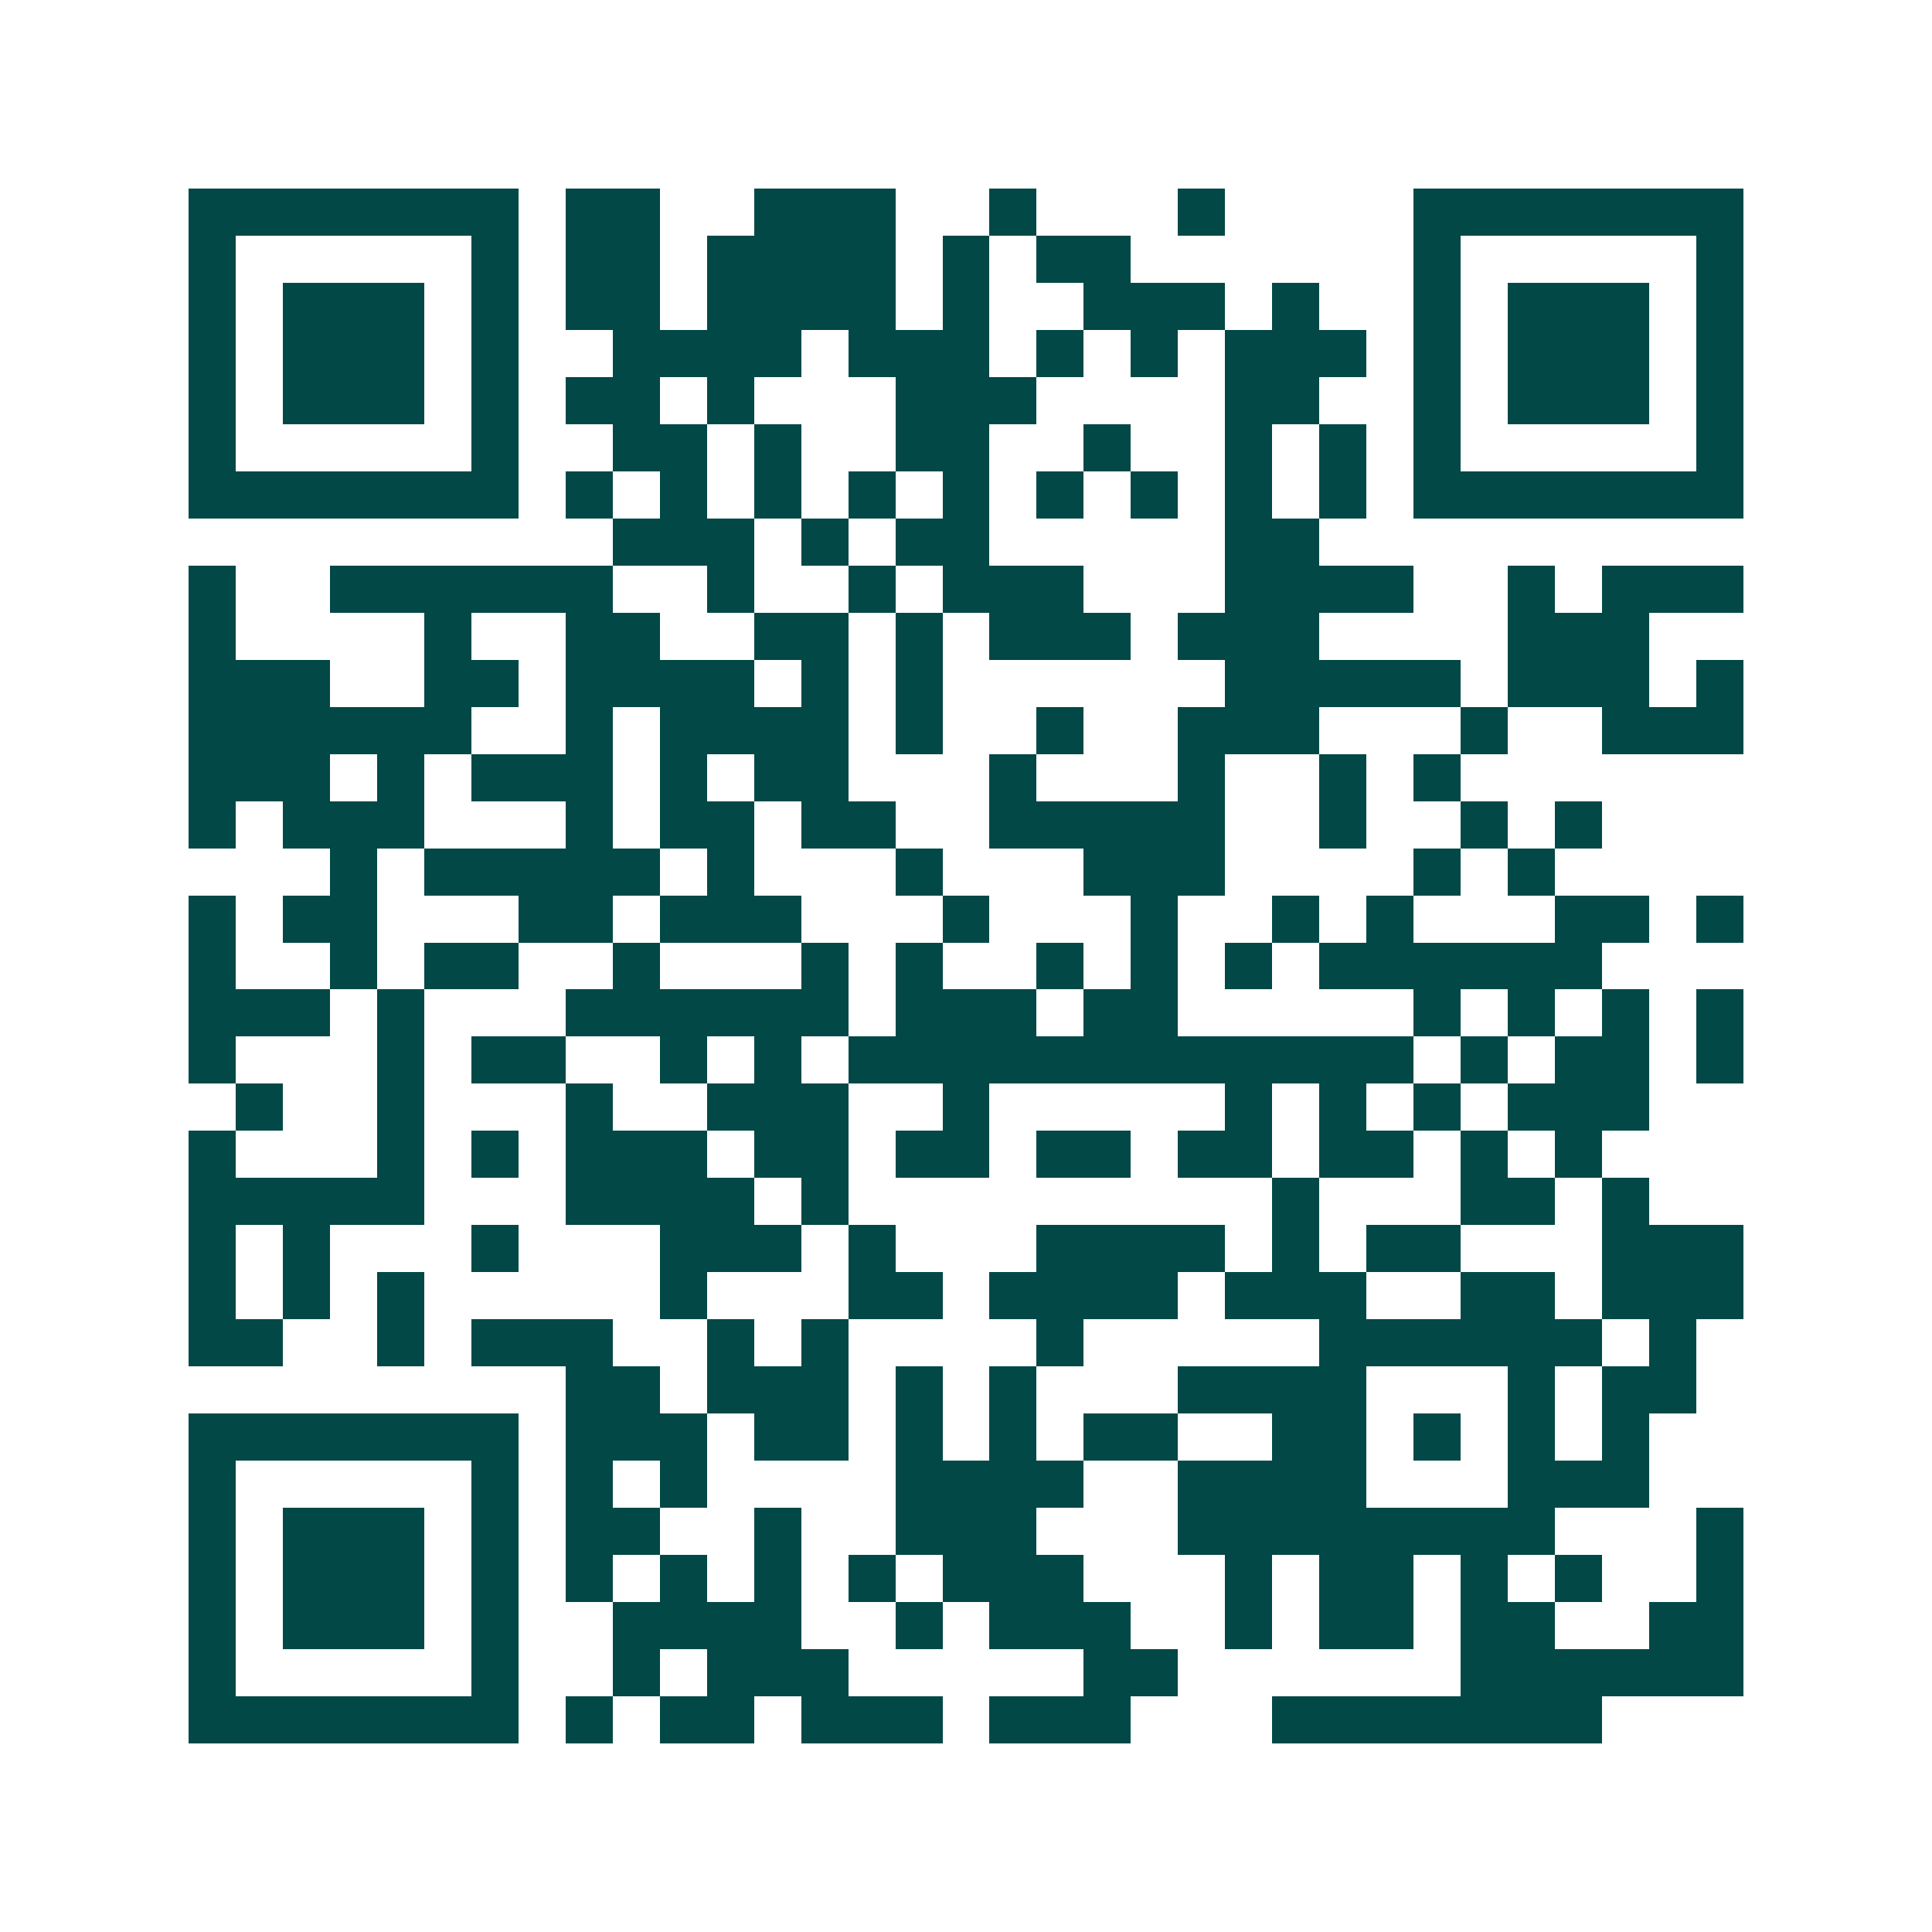 <svg xmlns="http://www.w3.org/2000/svg" width="200" height="200" viewBox="0 0 41 41" shape-rendering="crispEdges"><path fill="#ffffff" d="M0 0h41v41H0z"/><path stroke="#014847" d="M4 4.5h7m1 0h2m2 0h3m2 0h1m3 0h1m4 0h7M4 5.5h1m5 0h1m1 0h2m1 0h4m1 0h1m1 0h2m6 0h1m5 0h1M4 6.5h1m1 0h3m1 0h1m1 0h2m1 0h4m1 0h1m2 0h3m1 0h1m2 0h1m1 0h3m1 0h1M4 7.5h1m1 0h3m1 0h1m2 0h4m1 0h3m1 0h1m1 0h1m1 0h3m1 0h1m1 0h3m1 0h1M4 8.5h1m1 0h3m1 0h1m1 0h2m1 0h1m3 0h3m4 0h2m2 0h1m1 0h3m1 0h1M4 9.5h1m5 0h1m2 0h2m1 0h1m2 0h2m2 0h1m2 0h1m1 0h1m1 0h1m5 0h1M4 10.5h7m1 0h1m1 0h1m1 0h1m1 0h1m1 0h1m1 0h1m1 0h1m1 0h1m1 0h1m1 0h7M13 11.5h3m1 0h1m1 0h2m5 0h2M4 12.5h1m2 0h6m2 0h1m2 0h1m1 0h3m3 0h4m2 0h1m1 0h3M4 13.5h1m4 0h1m2 0h2m2 0h2m1 0h1m1 0h3m1 0h3m4 0h3M4 14.5h3m2 0h2m1 0h4m1 0h1m1 0h1m6 0h5m1 0h3m1 0h1M4 15.5h6m2 0h1m1 0h4m1 0h1m2 0h1m2 0h3m3 0h1m2 0h3M4 16.5h3m1 0h1m1 0h3m1 0h1m1 0h2m3 0h1m3 0h1m2 0h1m1 0h1M4 17.5h1m1 0h3m3 0h1m1 0h2m1 0h2m2 0h5m2 0h1m2 0h1m1 0h1M7 18.5h1m1 0h5m1 0h1m3 0h1m3 0h3m4 0h1m1 0h1M4 19.5h1m1 0h2m3 0h2m1 0h3m3 0h1m3 0h1m2 0h1m1 0h1m3 0h2m1 0h1M4 20.5h1m2 0h1m1 0h2m2 0h1m3 0h1m1 0h1m2 0h1m1 0h1m1 0h1m1 0h6M4 21.5h3m1 0h1m3 0h6m1 0h3m1 0h2m5 0h1m1 0h1m1 0h1m1 0h1M4 22.5h1m3 0h1m1 0h2m2 0h1m1 0h1m1 0h12m1 0h1m1 0h2m1 0h1M5 23.5h1m2 0h1m3 0h1m2 0h3m2 0h1m5 0h1m1 0h1m1 0h1m1 0h3M4 24.5h1m3 0h1m1 0h1m1 0h3m1 0h2m1 0h2m1 0h2m1 0h2m1 0h2m1 0h1m1 0h1M4 25.5h5m3 0h4m1 0h1m9 0h1m3 0h2m1 0h1M4 26.5h1m1 0h1m3 0h1m3 0h3m1 0h1m3 0h4m1 0h1m1 0h2m3 0h3M4 27.5h1m1 0h1m1 0h1m5 0h1m3 0h2m1 0h4m1 0h3m2 0h2m1 0h3M4 28.5h2m2 0h1m1 0h3m2 0h1m1 0h1m4 0h1m5 0h6m1 0h1M12 29.5h2m1 0h3m1 0h1m1 0h1m3 0h4m3 0h1m1 0h2M4 30.5h7m1 0h3m1 0h2m1 0h1m1 0h1m1 0h2m2 0h2m1 0h1m1 0h1m1 0h1M4 31.5h1m5 0h1m1 0h1m1 0h1m4 0h4m2 0h4m3 0h3M4 32.5h1m1 0h3m1 0h1m1 0h2m2 0h1m2 0h3m3 0h8m3 0h1M4 33.5h1m1 0h3m1 0h1m1 0h1m1 0h1m1 0h1m1 0h1m1 0h3m3 0h1m1 0h2m1 0h1m1 0h1m2 0h1M4 34.5h1m1 0h3m1 0h1m2 0h4m2 0h1m1 0h3m2 0h1m1 0h2m1 0h2m2 0h2M4 35.5h1m5 0h1m2 0h1m1 0h3m5 0h2m6 0h6M4 36.5h7m1 0h1m1 0h2m1 0h3m1 0h3m3 0h7"/></svg>
